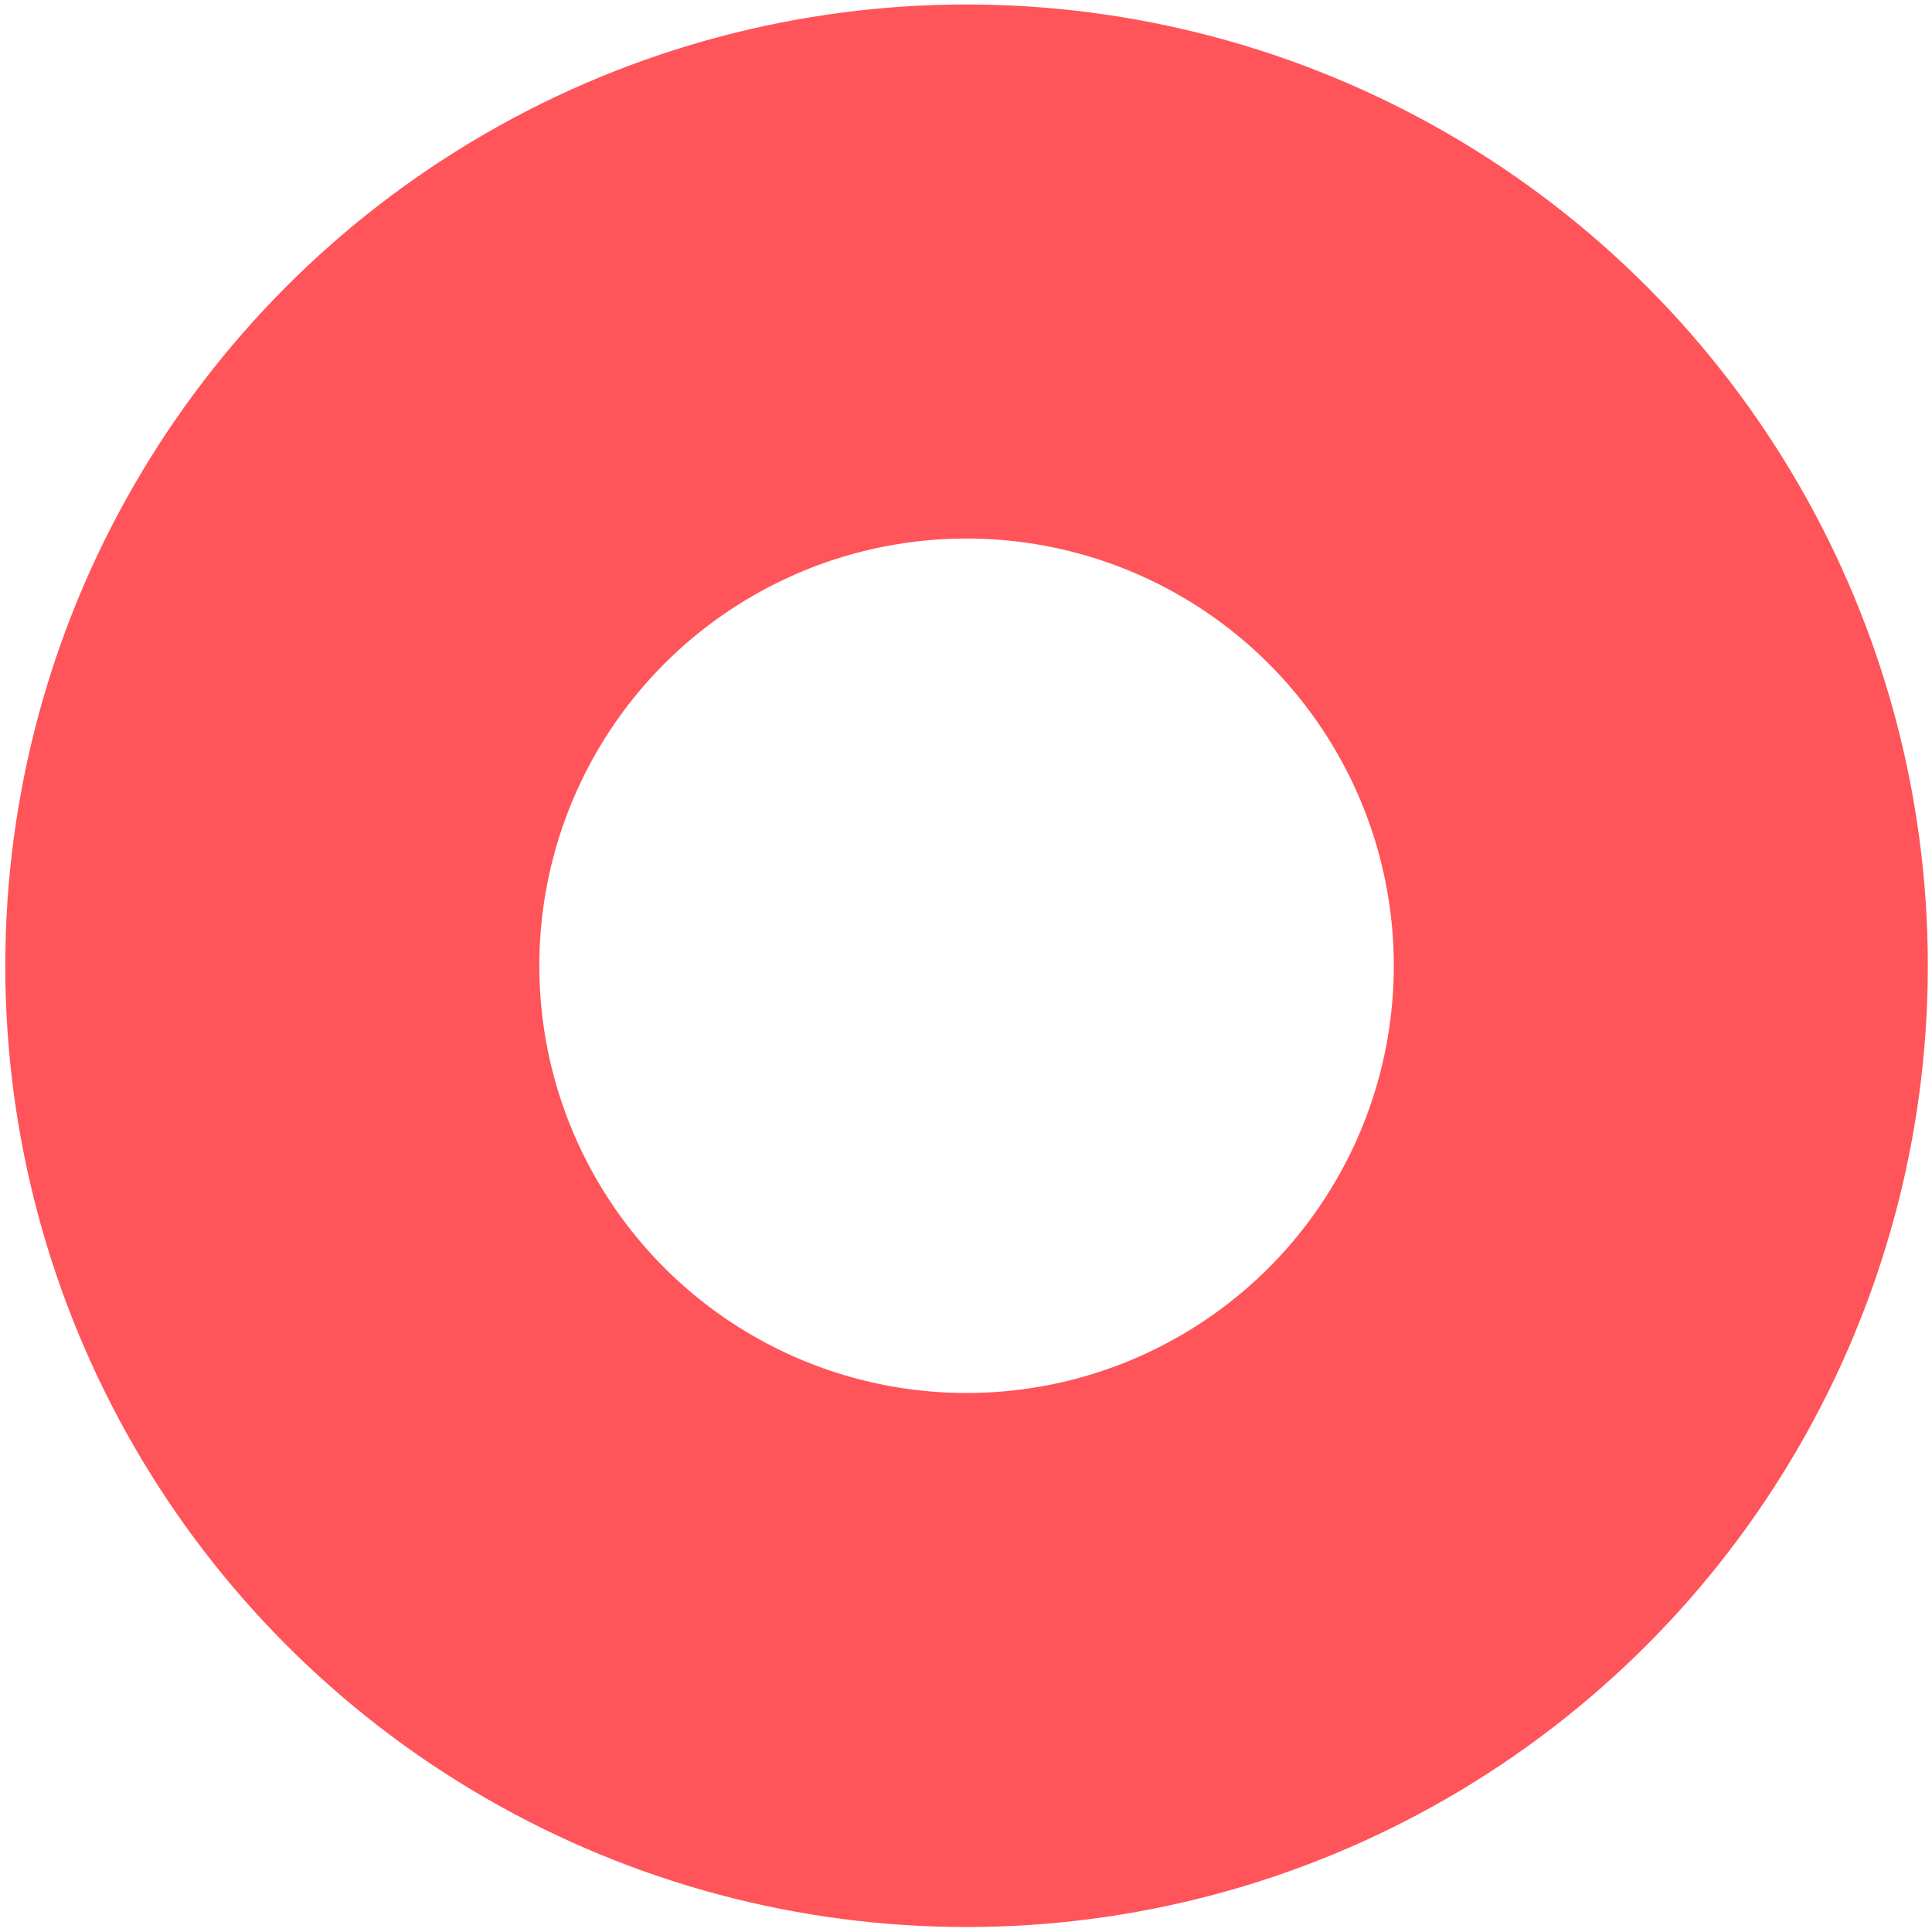 <?xml version="1.0" encoding="UTF-8"?> <svg xmlns="http://www.w3.org/2000/svg" width="204" height="204" viewBox="0 0 204 204" fill="none"><g clip-path="url(#clip0_228_6677)"><circle cx="102.059" cy="101.975" r="73.306" stroke="#FF5459" stroke-width="56.389"></circle></g><defs><clipPath id="clip0_228_6677"><rect width="203" height="203" fill="white" transform="translate(0.559 0.475)"></rect></clipPath></defs></svg> 